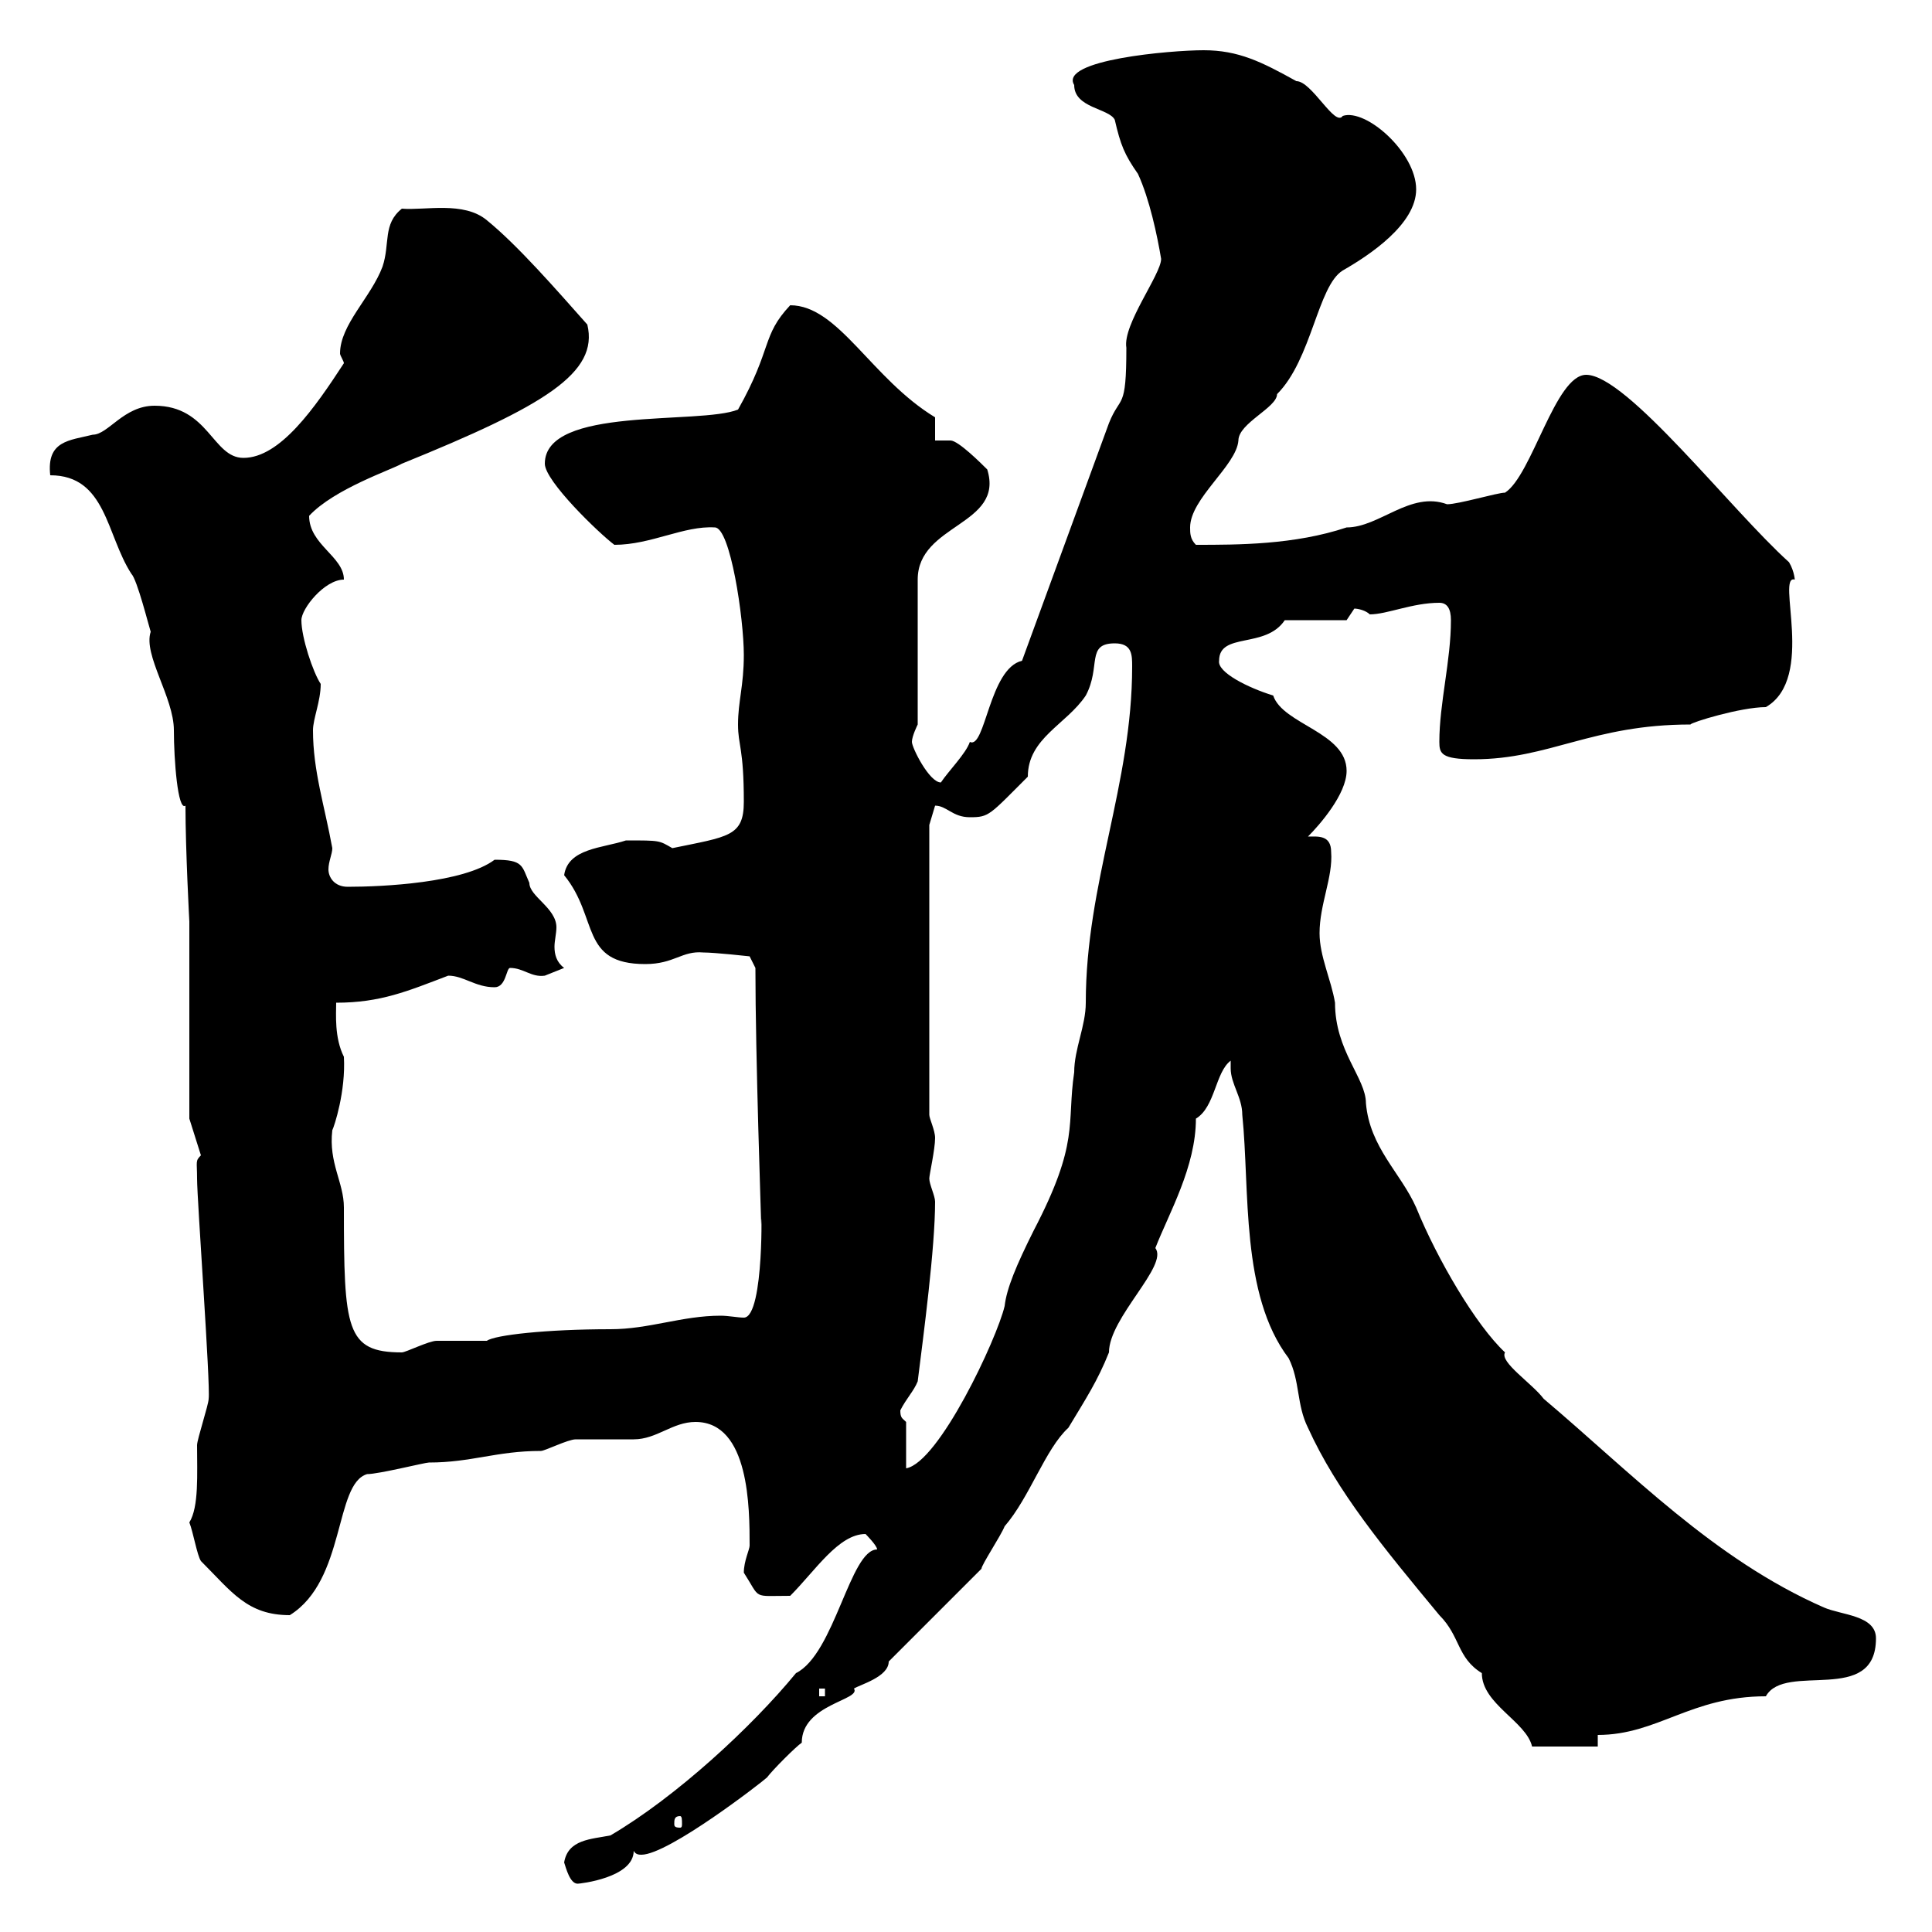 <svg xmlns="http://www.w3.org/2000/svg" xmlns:xlink="http://www.w3.org/1999/xlink" width="300" height="300"><path d="M87.60 289.20C87.90 290.10 88.50 292.50 89.70 292.50C90 292.50 98.40 291.60 98.40 287.40C98.70 288 99.30 288 99.60 288C103.80 288 118.50 276.60 119.10 276C120 274.80 123.60 271.20 124.50 270.60C124.50 264.60 133.80 264 132.60 262.20C133.50 261.60 138 260.40 138 258L152.40 243.60C152.40 243 155.40 238.50 156 237C159.90 232.50 162.30 225 165.90 221.70C168.60 217.20 170.40 214.50 172.20 210C172.20 204.60 181.50 196.50 179.40 193.80C181.50 188.40 185.70 181.20 185.70 173.70C188.70 171.90 188.70 166.50 191.10 164.70C191.10 165 191.10 165.60 191.10 165.90C191.10 168.30 192.90 170.40 192.90 173.10C194.10 184.80 192.60 201 200.10 210.90C201.90 214.50 201.30 218.10 203.10 221.70C207.60 231.60 214.80 240.30 223.50 250.80C226.80 254.10 226.20 257.40 230.10 259.80C230.10 264.60 237 267.30 237.90 271.20L248.10 271.20L248.10 269.40C257.40 269.40 262.50 263.40 274.20 263.40C277.20 258 291.30 264.90 291.30 254.40C291.30 250.80 285.90 250.80 283.20 249.60C266.10 242.10 253.20 228.60 239.70 217.20C237.90 214.80 232.80 211.50 233.70 210C229.20 205.80 223.20 195.60 219.90 187.50C217.50 182.10 212.70 178.20 212.10 171.30C212.10 167.40 207.30 163.20 207.30 155.70C206.70 152.10 204.90 148.50 204.90 144.90C204.90 140.40 207 136.20 206.70 132.30C206.70 129.60 204.60 129.90 203.10 129.90C204.90 128.10 209.10 123.30 209.10 119.70C209.10 113.70 199.20 112.50 197.70 108C193.80 106.80 189 104.40 189.30 102.60C189.30 98.10 196.50 100.80 199.50 96.30L209.10 96.30C209.10 96.30 210.30 94.50 210.30 94.50C210.90 94.50 212.10 94.80 212.70 95.40C215.40 95.40 219.30 93.60 223.50 93.60C224.70 93.60 225.30 94.50 225.30 96.30C225.30 102.60 223.50 109.20 223.50 115.20C223.50 117 223.80 117.90 228.90 117.90C240.60 117.90 247.20 112.50 262.50 112.50C262.50 112.20 270.30 109.80 274.20 109.80C282 105.30 275.70 89.10 278.70 90C278.70 90.30 278.70 88.80 277.80 87.30C268.80 79.20 252.60 58.20 246.30 58.20C241.50 58.20 237.90 73.80 233.70 76.50C232.50 76.50 226.50 78.30 224.70 78.30C219 76.20 214.20 81.90 209.10 81.90C201 84.60 192.30 84.60 185.70 84.60C184.80 83.70 184.80 82.80 184.80 81.90C184.80 77.40 192 72.30 192.30 68.40C192.30 65.70 198.30 63.30 198.30 61.20C203.70 55.80 204.60 44.40 208.50 42C212.70 39.60 219.90 34.80 219.90 29.40C219.90 23.70 212.10 16.80 208.50 18C207.30 19.80 203.70 12.60 201.30 12.60C195.90 9.60 192.30 7.80 186.90 7.80C181.80 7.80 164.40 9.30 166.80 13.20C166.80 16.80 172.20 16.80 173.10 18.60C174 22.50 174.60 24 176.70 27C178.50 30.90 179.70 36.60 180.30 40.20C180.30 42.60 174.30 50.40 174.90 54C174.90 63.90 174 61.20 172.20 65.70L158.70 102.60C153.60 103.80 153 116.40 150.60 115.20C150 117 147.30 119.70 146.10 121.50C144.30 121.50 141.60 116.10 141.60 115.20C141.60 114.30 142.50 112.50 142.50 112.50L142.50 90C142.50 81.30 156 81.60 153.30 72.90C152.40 72 148.80 68.40 147.60 68.40C147 68.40 146.10 68.40 145.20 68.40L145.20 64.80C135.30 58.80 130.20 47.40 122.70 47.40C118.20 52.20 120 54 114.60 63.60C108.60 66 84.60 63 84.60 72C84.60 74.70 93 82.80 95.40 84.60C101.10 84.60 106.20 81.60 111 81.90C113.40 81.90 115.50 96 115.50 101.70C115.50 106.50 114.60 108.90 114.60 112.50C114.60 115.80 115.50 116.10 115.50 124.50C115.50 129.90 113.10 129.90 104.40 131.70C102.30 130.50 102.60 130.50 97.20 130.50C93.60 131.70 88.20 131.70 87.60 135.90C93 142.50 90 149.70 100.20 149.70C104.70 149.70 105.90 147.60 109.20 147.90C111 147.90 116.40 148.50 116.40 148.50L117.30 150.30C117.30 164.10 118.20 189.60 118.20 190.20C118.20 184.80 118.80 204.60 115.50 204.60C114.60 204.60 113.10 204.30 111.90 204.30C105.90 204.30 100.80 206.40 94.80 206.40C84.90 206.40 76.80 207.30 75.60 208.20C75 208.20 68.40 208.20 67.80 208.20C66.60 208.20 63 210 62.40 210C53.70 210 53.40 206.40 53.40 187.50C53.40 183.60 51 180.60 51.60 175.50C51.90 174.90 53.70 169.50 53.40 164.10C51.90 161.10 52.20 157.50 52.20 155.70C59.10 155.70 63.30 153.90 69.60 151.50C72 151.50 73.80 153.30 76.80 153.30C78.60 153.30 78.60 150.30 79.20 150.30C81.30 150.30 82.50 151.80 84.60 151.50C84.60 151.50 87.60 150.30 87.60 150.30C86.40 149.40 86.10 148.20 86.10 147C86.10 146.10 86.40 144.90 86.40 144C86.40 141 82.20 139.20 82.20 137.10C81 134.40 81.30 133.50 76.80 133.50C72 137.10 59.40 137.70 54 137.70C51.90 137.70 51 136.20 51 135C51 133.80 51.60 132.60 51.60 131.70C50.40 125.10 48.60 119.70 48.60 113.40C48.60 111.60 49.80 108.90 49.80 106.20C48.60 104.40 46.80 99 46.80 96.30C46.80 94.50 50.40 90 53.40 90C53.40 86.40 48 84.60 48 80.10C51.90 75.90 60.90 72.90 62.40 72C84.60 63 93 57.90 91.20 50.40C86.40 45 80.40 38.10 75.60 34.20C72 31.20 66 32.70 62.40 32.40C59.40 34.80 60.60 37.80 59.40 41.40C57.60 46.20 52.80 50.40 52.80 54.90C52.80 55.20 53.40 56.10 53.40 56.40C48.90 63.30 43.50 71.10 37.80 71.10C33 71.10 32.40 63 24 63C19.20 63 16.80 67.50 14.40 67.50C10.80 68.40 7.20 68.40 7.80 73.80C16.50 73.80 16.50 83.10 20.40 89.10C21.30 90 23.10 97.20 23.40 98.10C22.20 101.70 27 108.30 27 113.40C27 117.90 27.60 126 28.80 125.10C28.80 132 29.40 143.10 29.40 143.10L29.40 173.70C29.40 173.70 31.20 179.40 31.20 179.40C30.30 180.30 30.60 180.30 30.60 183C30.60 186.30 32.70 215.10 32.40 217.20C32.40 218.10 30.60 223.50 30.60 224.40C30.60 228.90 30.90 234 29.40 236.40C30 237.90 30.60 241.50 31.20 242.40C36 247.20 38.40 250.80 45 250.80C53.70 245.40 51.90 230.40 57 228.90C58.80 228.90 66 227.10 66.60 227.10C73.20 227.10 77.10 225.30 84 225.30C84.60 225.30 88.20 223.50 89.40 223.50C90 223.50 97.20 223.50 98.40 223.50C102 223.50 104.40 220.80 108 220.80C116.40 220.80 116.40 234.30 116.40 240C116.40 240.60 115.50 242.40 115.50 244.20C118.20 248.40 116.70 247.80 122.70 247.80C126.60 243.90 130.20 238.20 134.40 238.20C134.40 238.20 136.20 240 136.20 240.60C132 240.60 129.60 256.80 123.60 259.80C116.70 268.20 105 279 94.80 285C91.80 285.60 88.20 285.60 87.60 289.20ZM105.60 282C105.90 282 105.90 282.60 105.90 283.20C105.90 283.50 105.90 283.80 105.60 283.80C104.70 283.80 104.70 283.50 104.70 283.20C104.70 282.60 104.70 282 105.60 282ZM127.20 262.20L128.10 262.20L128.10 263.40L127.20 263.40ZM140.70 220.80C140.10 220.20 139.80 220.20 139.80 219C140.70 217.20 141.90 216 142.50 214.50C143.40 207.30 145.20 193.80 145.20 186.60C145.20 185.70 144.30 183.90 144.30 183C144.30 182.40 145.20 178.50 145.20 176.70C145.20 175.50 144.30 173.70 144.30 173.10L144.30 128.10C144.30 128.10 145.20 125.10 145.20 125.10C147 125.10 147.90 126.90 150.60 126.90C153.60 126.90 153.60 126.60 159.60 120.60C159.60 114.60 165.60 112.50 168.60 108C171 103.50 168.60 99.90 173.10 99.90C175.80 99.90 175.80 101.70 175.80 103.50C175.80 121.80 168.60 137.10 168.60 155.70C168.60 159.30 166.80 162.90 166.80 166.50C165.60 174.60 167.70 177.30 160.50 191.10C157.80 196.50 156.30 200.10 156 202.80C154.80 207.90 145.80 227.10 140.70 228Z"/></svg>